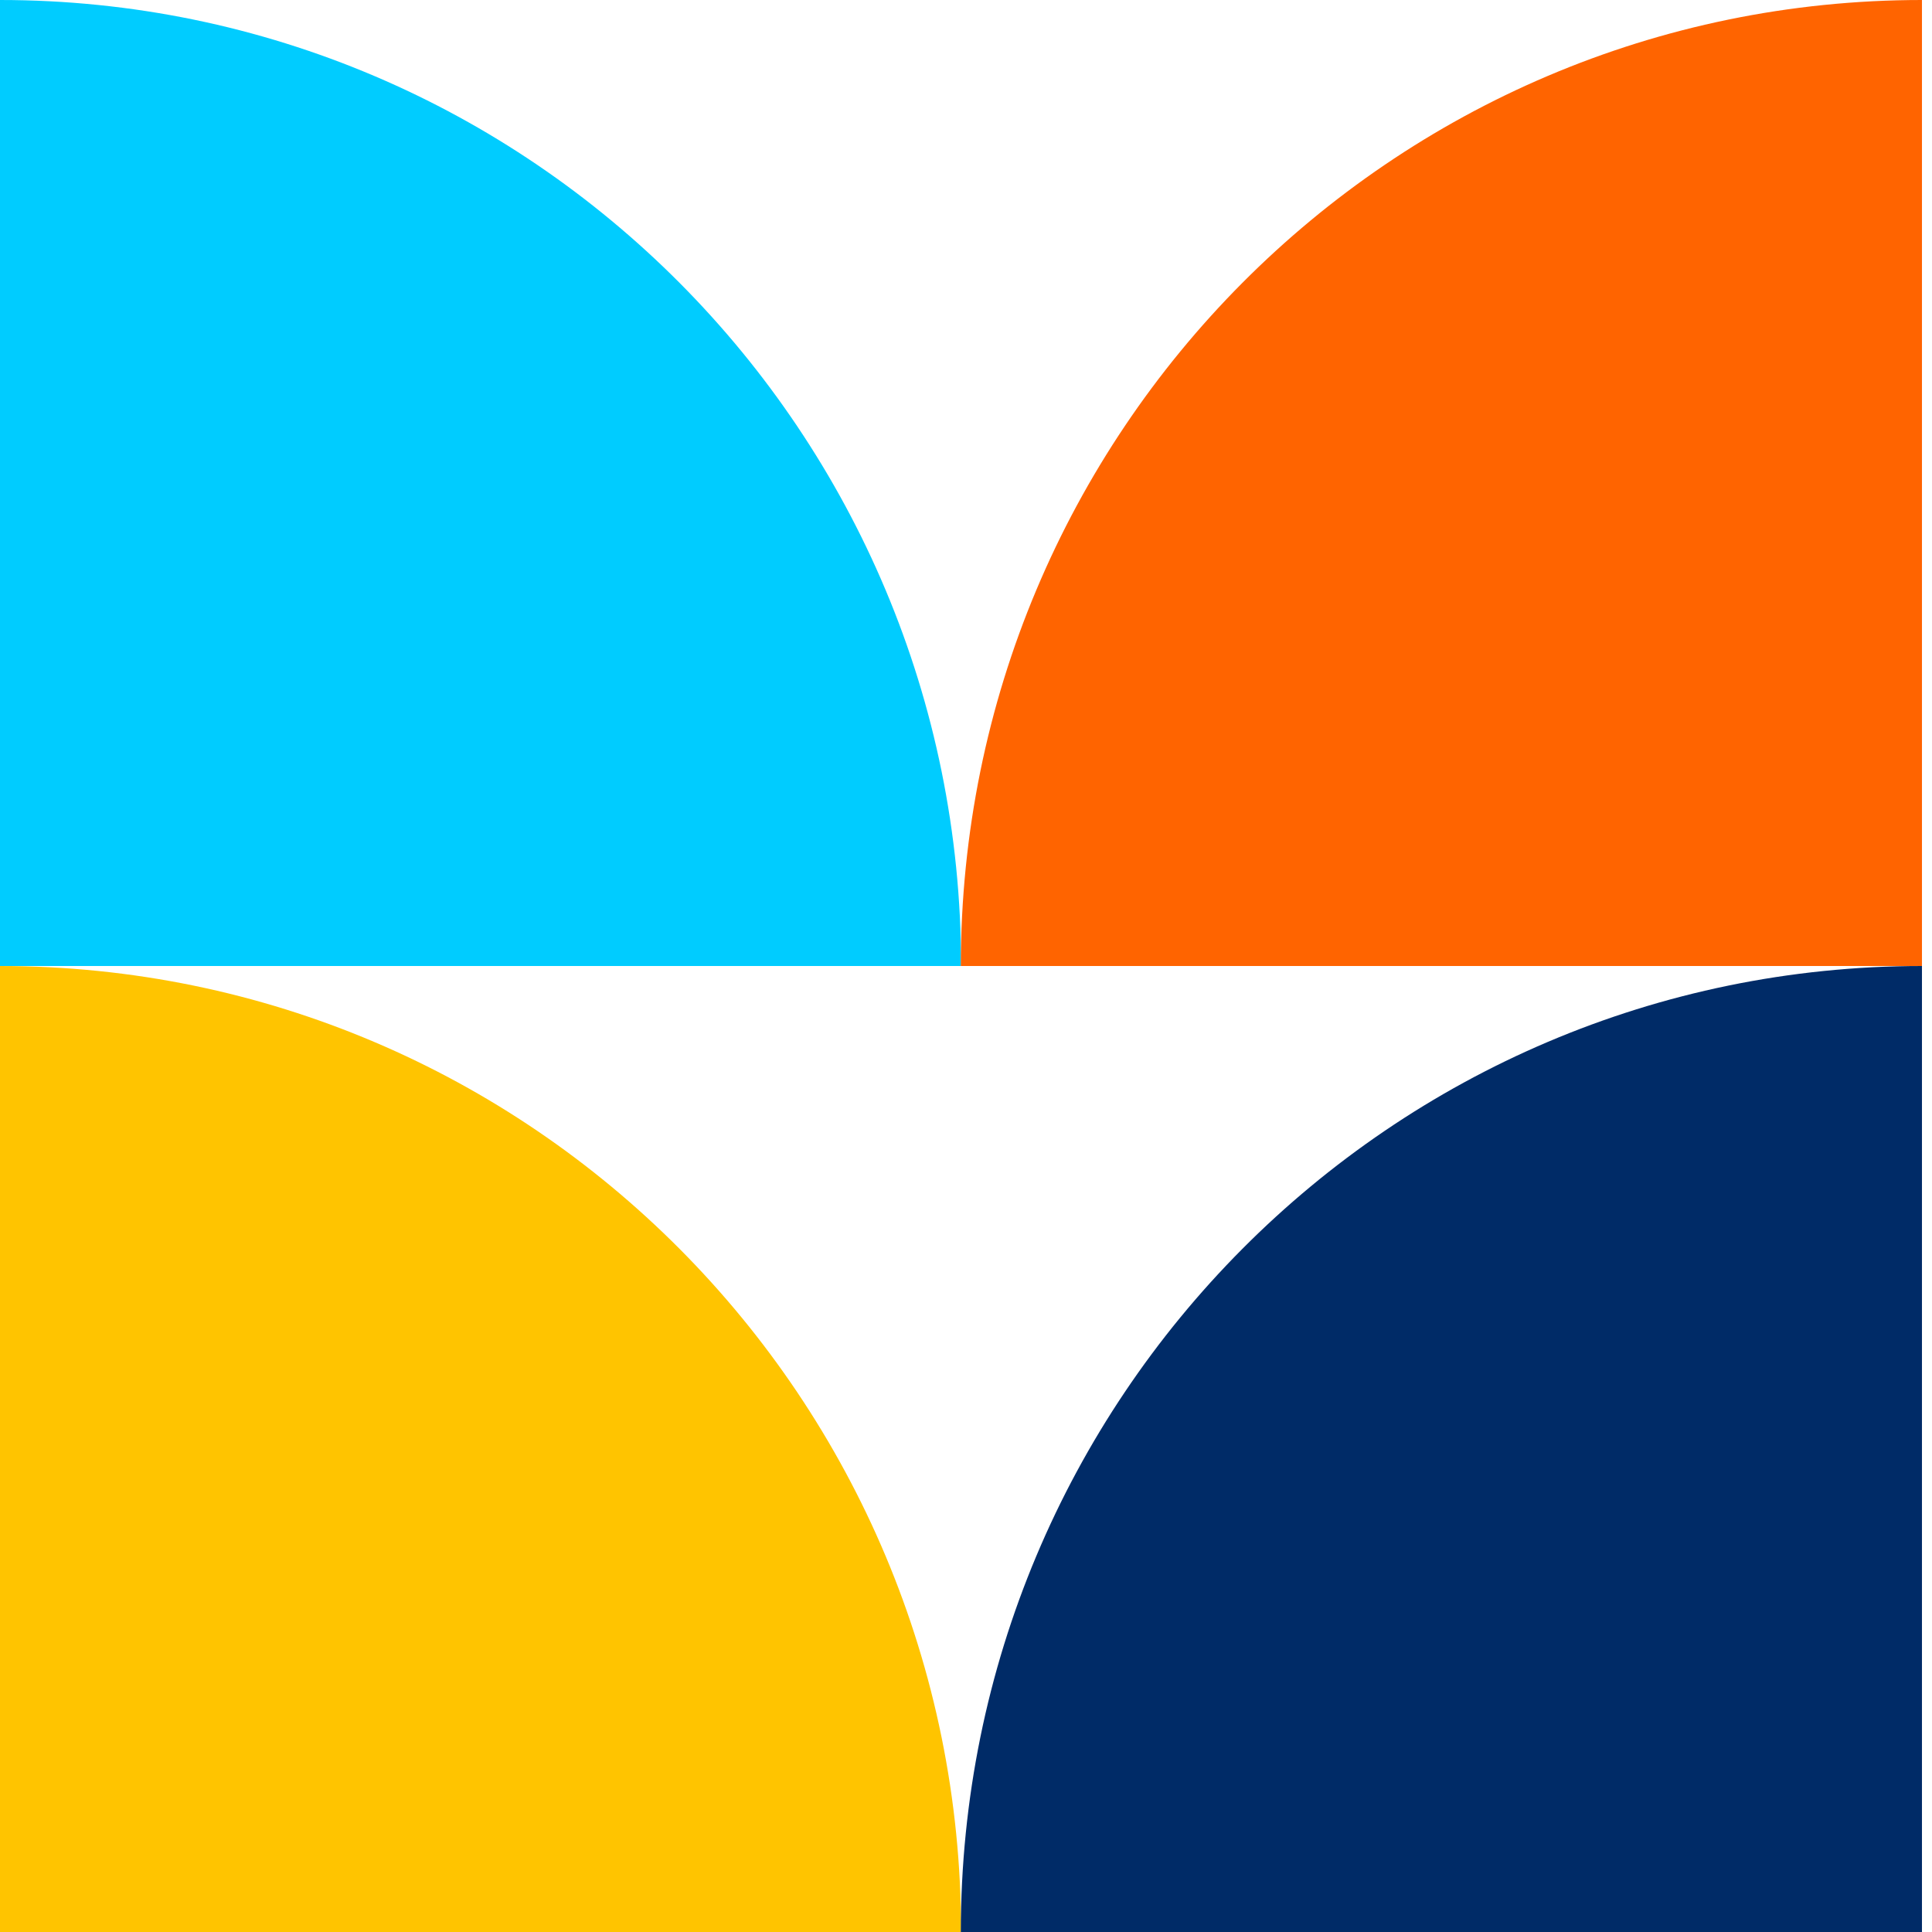 <svg width="41" height="41" viewBox="0 0 41 41" fill="none" xmlns="http://www.w3.org/2000/svg">
<path d="M0 0C11.266 0 20.396 9.177 20.396 20.5H0V0Z" fill="#00CCFF"/>
<path d="M40.787 0C29.521 0 20.39 9.177 20.39 20.5H40.787V0Z" fill="#FF6400"/>
<path d="M0 20.5C11.266 20.5 20.396 29.677 20.396 41H0V20.5Z" fill="#FFC400"/>
<path d="M40.787 20.5C29.521 20.5 20.39 29.677 20.39 41H40.787V20.5Z" fill="#002B67"/>
</svg>
